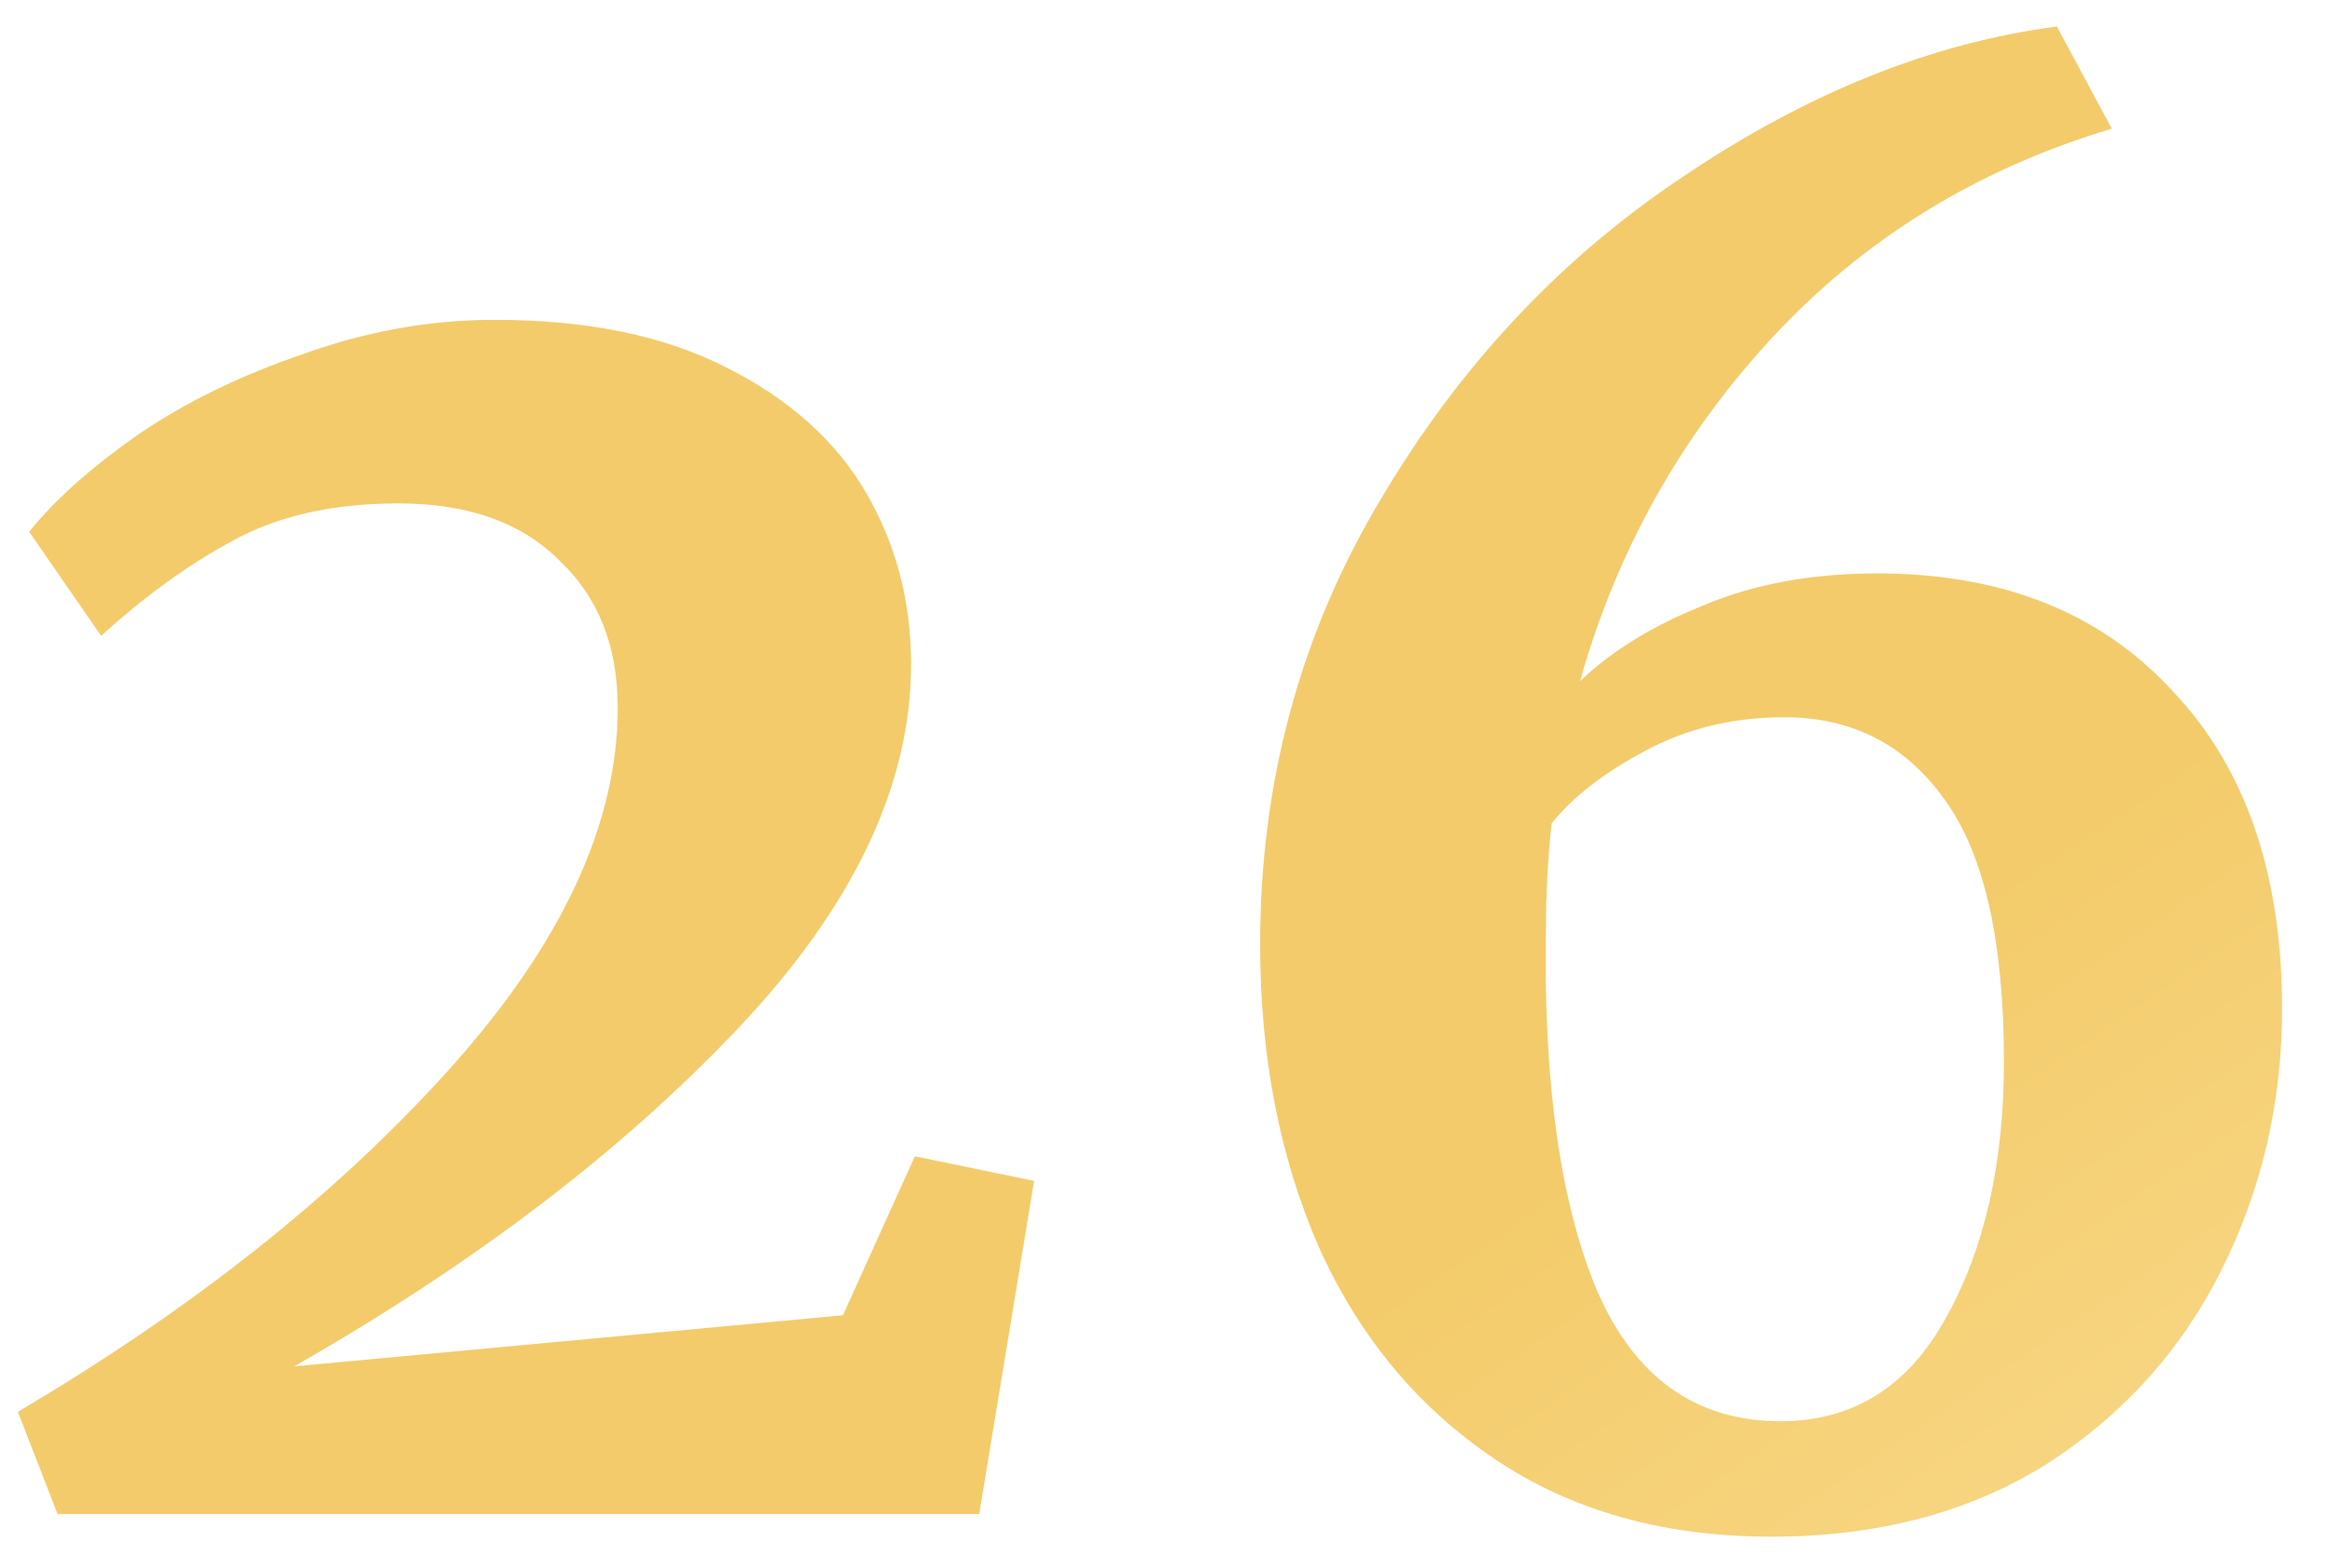 <?xml version="1.0" encoding="UTF-8"?> <svg xmlns="http://www.w3.org/2000/svg" width="43" height="29" viewBox="0 0 43 29" fill="none"> <path d="M0.33 26.11C3.573 24.197 6.233 22.085 8.31 19.775C10.387 17.465 11.425 15.237 11.425 13.09C11.425 11.947 11.063 11.037 10.34 10.36C9.64 9.66 8.648 9.31 7.365 9.31C6.152 9.31 5.125 9.543 4.285 10.01C3.468 10.453 2.663 11.037 1.87 11.76L0.54 9.835C1.007 9.252 1.672 8.657 2.535 8.05C3.422 7.443 4.448 6.942 5.615 6.545C6.782 6.125 7.96 5.915 9.15 5.915C10.853 5.915 12.277 6.207 13.42 6.79C14.587 7.373 15.45 8.143 16.01 9.1C16.57 10.057 16.85 11.118 16.85 12.285C16.85 14.525 15.777 16.777 13.63 19.04C11.483 21.303 8.753 23.38 5.44 25.27L15.59 24.325L16.92 21.385L19.125 21.84L18.11 28H1.065L0.33 26.11Z" fill="url(#paint0_linear_508_12)"></path> <path d="M32.757 28.42C30.773 28.42 29.07 27.942 27.646 26.985C26.223 26.028 25.138 24.722 24.392 23.065C23.668 21.408 23.306 19.542 23.306 17.465C23.306 14.478 24.041 11.748 25.512 9.275C26.982 6.778 28.86 4.772 31.146 3.255C33.433 1.715 35.731 0.793 38.041 0.49L39.056 2.38C36.56 3.127 34.46 4.422 32.757 6.265C31.076 8.085 29.898 10.197 29.221 12.6C29.805 12.04 30.563 11.573 31.497 11.2C32.43 10.803 33.503 10.605 34.717 10.605C37.026 10.605 38.846 11.328 40.176 12.775C41.53 14.198 42.206 16.158 42.206 18.655C42.206 20.382 41.833 21.992 41.087 23.485C40.34 24.978 39.255 26.18 37.831 27.09C36.408 27.977 34.717 28.42 32.757 28.42ZM33.002 13.265C32.045 13.265 31.181 13.475 30.412 13.895C29.665 14.292 29.093 14.735 28.697 15.225C28.627 15.878 28.591 16.543 28.591 17.22C28.545 20.043 28.86 22.26 29.537 23.87C30.236 25.48 31.368 26.285 32.931 26.285C34.261 26.285 35.276 25.655 35.977 24.395C36.7 23.112 37.062 21.525 37.062 19.635C37.062 17.418 36.7 15.808 35.977 14.805C35.253 13.778 34.261 13.265 33.002 13.265Z" fill="url(#paint1_linear_508_12)"></path> <defs> <linearGradient id="paint0_linear_508_12" x1="52.157" y1="34.642" x2="22.47" y2="-9.098" gradientUnits="userSpaceOnUse"> <stop stop-color="#FDE3A0"></stop> <stop offset="0.453" stop-color="#F3CB6A"></stop> <stop offset="1" stop-color="#F3CB6A"></stop> </linearGradient> <linearGradient id="paint1_linear_508_12" x1="52.157" y1="34.642" x2="22.47" y2="-9.098" gradientUnits="userSpaceOnUse"> <stop stop-color="#FDE3A0"></stop> <stop offset="0.453" stop-color="#F3CB6A"></stop> <stop offset="1" stop-color="#F3CB6A"></stop> </linearGradient> </defs> </svg> 
